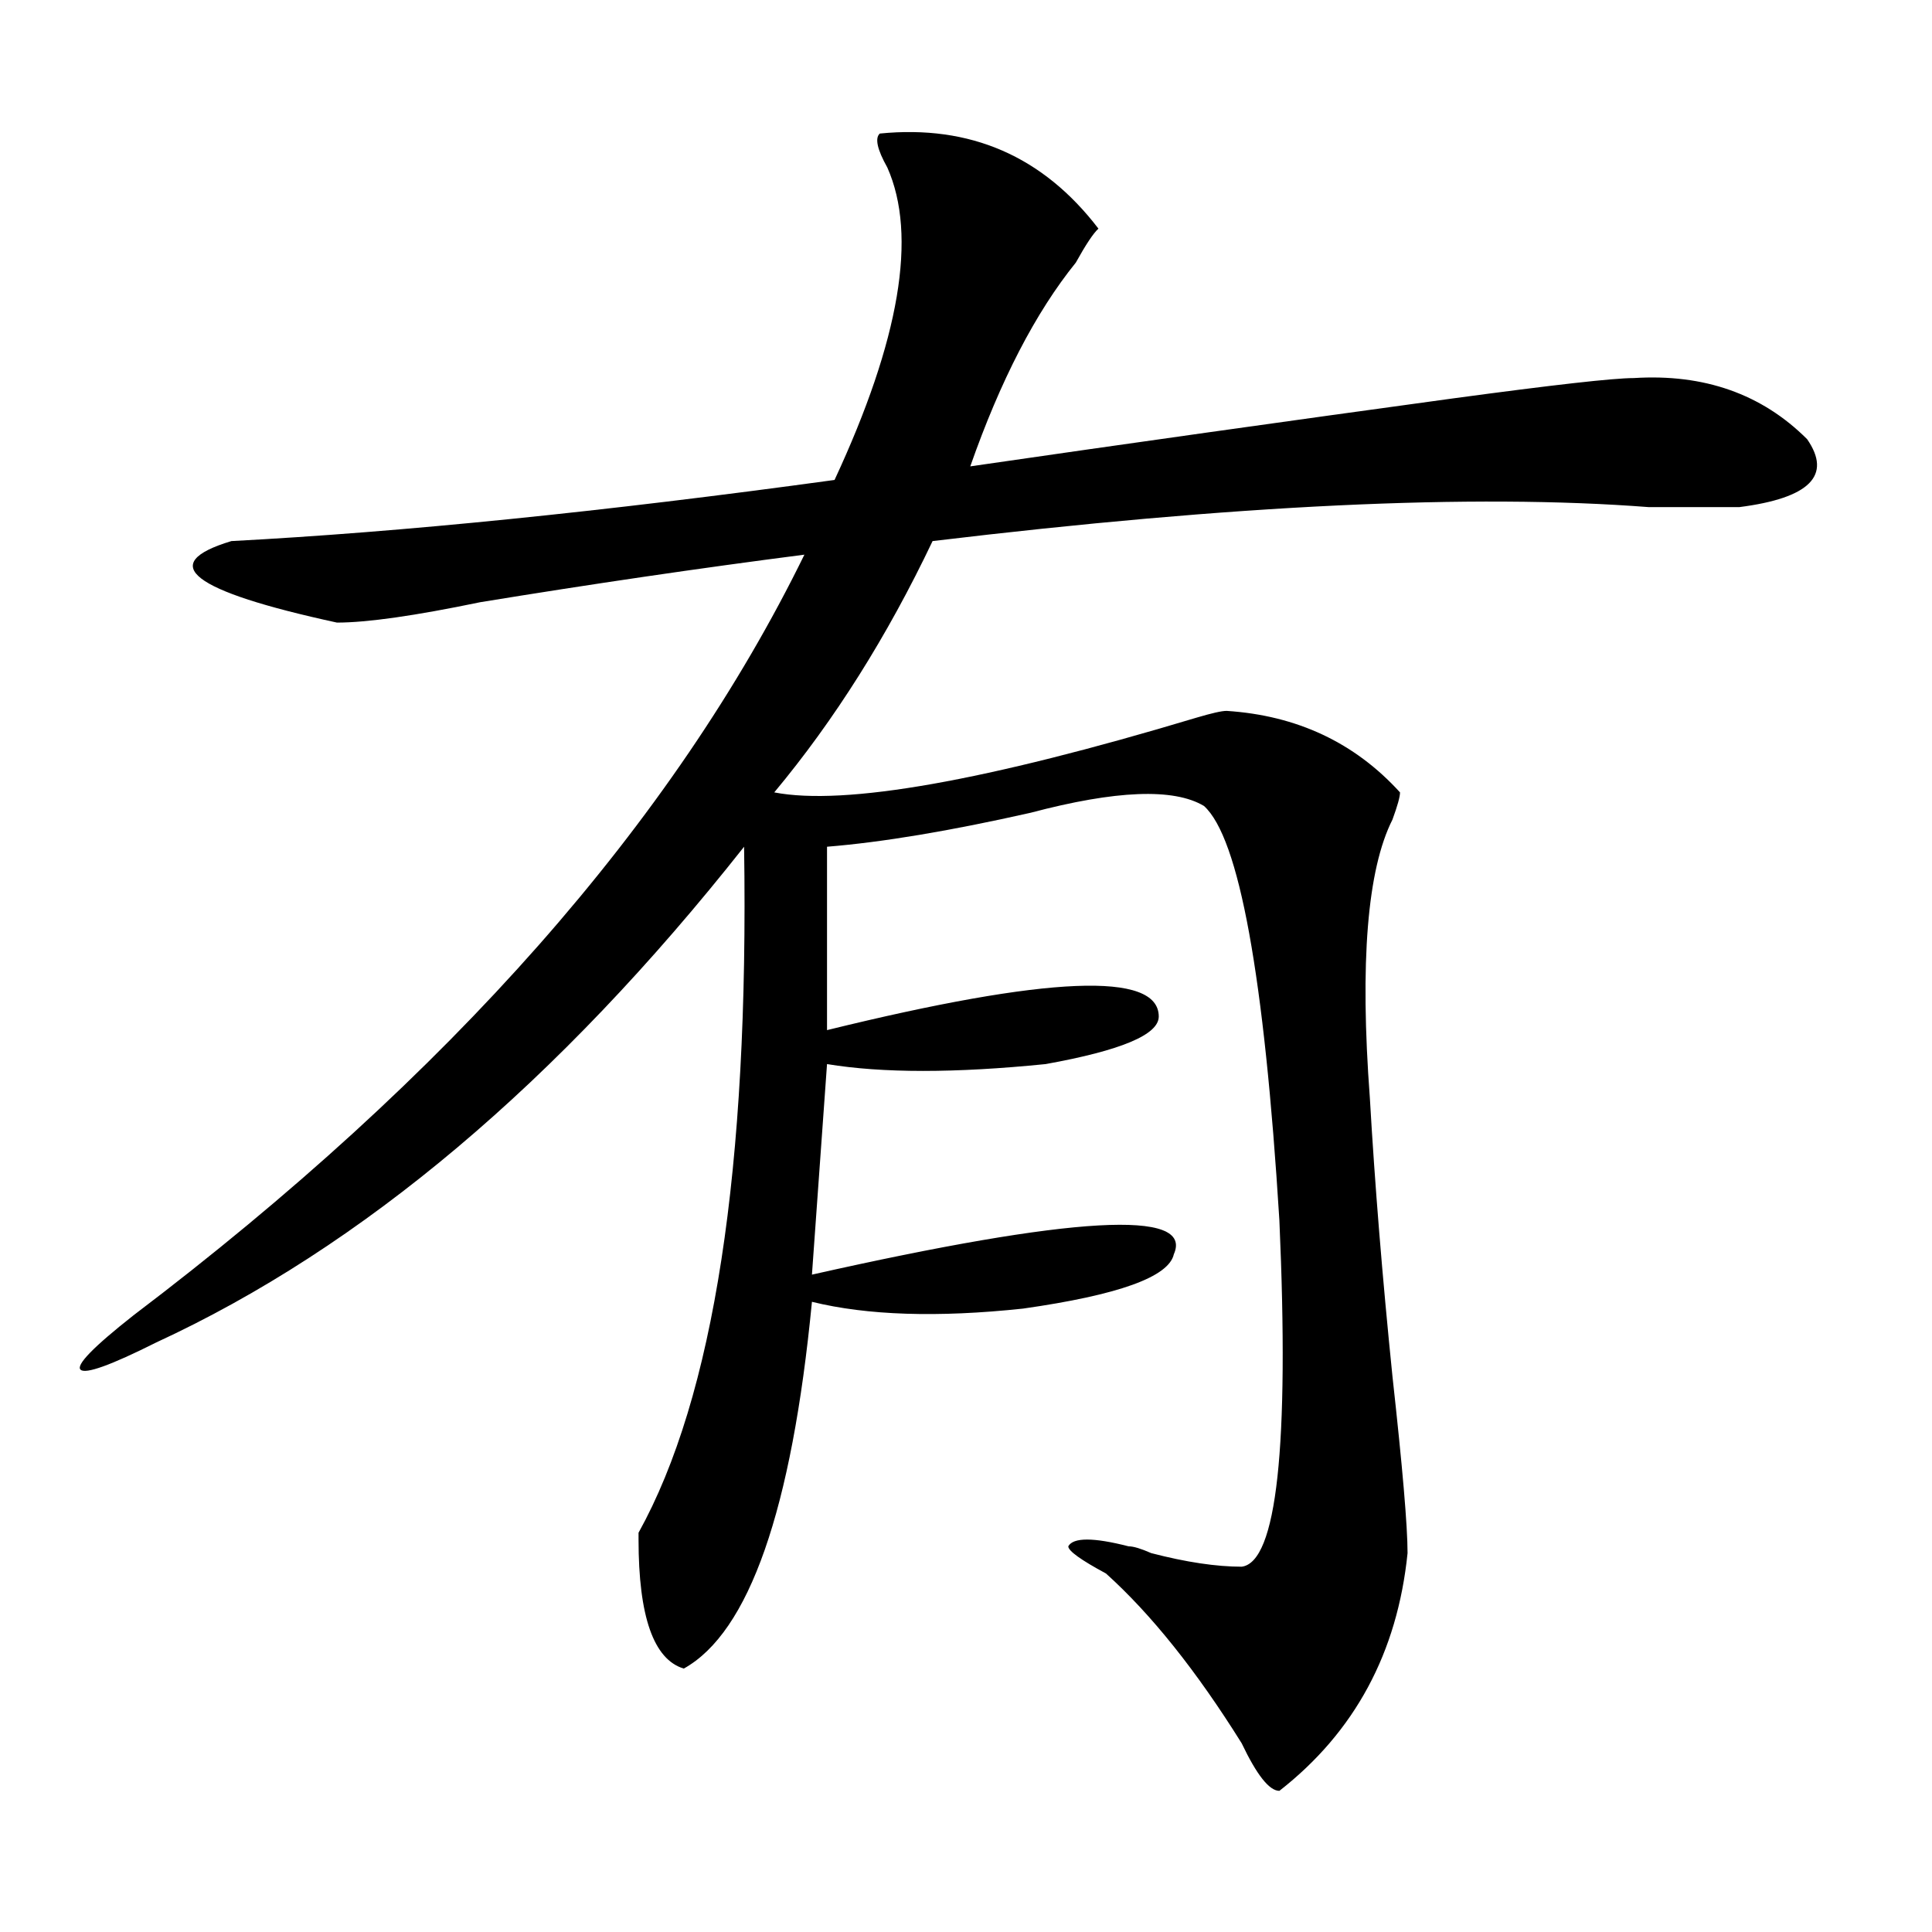 <?xml version="1.0" encoding="utf-8"?>
<!-- Generator: Adobe Illustrator 16.0.0, SVG Export Plug-In . SVG Version: 6.00 Build 0)  -->
<!DOCTYPE svg PUBLIC "-//W3C//DTD SVG 1.1//EN" "http://www.w3.org/Graphics/SVG/1.1/DTD/svg11.dtd">
<svg version="1.1" id="图层_1" xmlns="http://www.w3.org/2000/svg" xmlns:xlink="http://www.w3.org/1999/xlink" x="0px" y="0px"
	 width="1000px" height="1000px" viewBox="0 0 1000 1000" enable-background="new 0 0 1000 1000" xml:space="preserve">
<path d="M455.379,69.125c46.828-4.669,84.51,11.755,113.168,49.219c-2.622,2.362-6.524,8.24-11.707,17.578
	c-20.854,25.818-39.023,60.974-54.633,105.469c80.607-11.7,163.898-23.401,249.75-35.156c52.011-7.031,83.229-10.547,93.656-10.547
	c36.401-2.307,66.34,8.24,89.754,31.641c12.987,18.787,1.28,30.487-35.121,35.156c-10.427,0-26.036,0-46.828,0
	c-91.096-7.031-214.629-1.154-370.723,17.578c-23.414,49.219-50.73,92.615-81.949,130.078
	c36.401,7.031,109.266-5.823,218.531-38.672c7.805-2.307,12.987-3.516,15.609-3.516c36.401,2.362,66.34,16.425,89.754,42.188
	c0,2.362-1.342,7.031-3.902,14.063c-13.049,25.818-16.951,73.828-11.707,144.141c2.561,44.55,6.463,92.615,11.707,144.141
	c5.183,46.912,7.805,77.344,7.805,91.406c-5.244,51.526-27.316,92.56-66.34,123.047c-5.244,0-11.707-8.24-19.512-24.61
	c-23.414-37.518-46.828-66.797-70.242-87.891c-13.049-7.031-19.512-11.7-19.512-14.063c2.561-4.669,12.987-4.669,31.219,0
	c2.561,0,6.463,1.208,11.707,3.516c18.17,4.724,33.779,7.031,46.828,7.031c18.17-2.307,24.694-62.073,19.512-179.297
	c-7.805-126.563-20.854-198.029-39.023-214.453c-15.609-9.338-45.548-8.185-89.754,3.516
	c-41.646,9.393-76.767,15.271-105.363,17.578v94.922c114.448-28.125,171.703-30.432,171.703-7.031
	c0,9.393-19.512,17.578-58.535,24.609c-46.828,4.724-84.571,4.724-113.168,0l-7.805,108.984
	c135.24-30.432,197.678-33.948,187.313-10.547c-2.622,11.755-28.658,21.094-78.047,28.125c-44.268,4.724-80.669,3.516-109.266-3.516
	c-10.427,107.831-32.561,171.057-66.34,189.844c-15.609-4.724-23.414-26.971-23.414-66.797v-3.516
	c39.023-70.313,57.193-188.635,54.633-355.078C288.858,560.159,187.397,645.687,80.754,694.906
	c-23.414,11.755-36.463,16.425-39.023,14.063c-2.622-2.307,6.463-11.7,27.316-28.125c163.898-124.2,279.627-255.432,347.309-393.75
	c-54.633,7.031-110.607,15.271-167.801,24.609c-33.841,7.031-58.535,10.547-74.145,10.547
	c-75.486-16.37-93.656-30.432-54.633-42.188c88.412-4.669,192.495-15.216,312.188-31.641
	c33.779-72.62,42.926-126.563,27.316-161.719C454.037,77.365,452.757,71.487,455.379,69.125z"/>
</svg>
